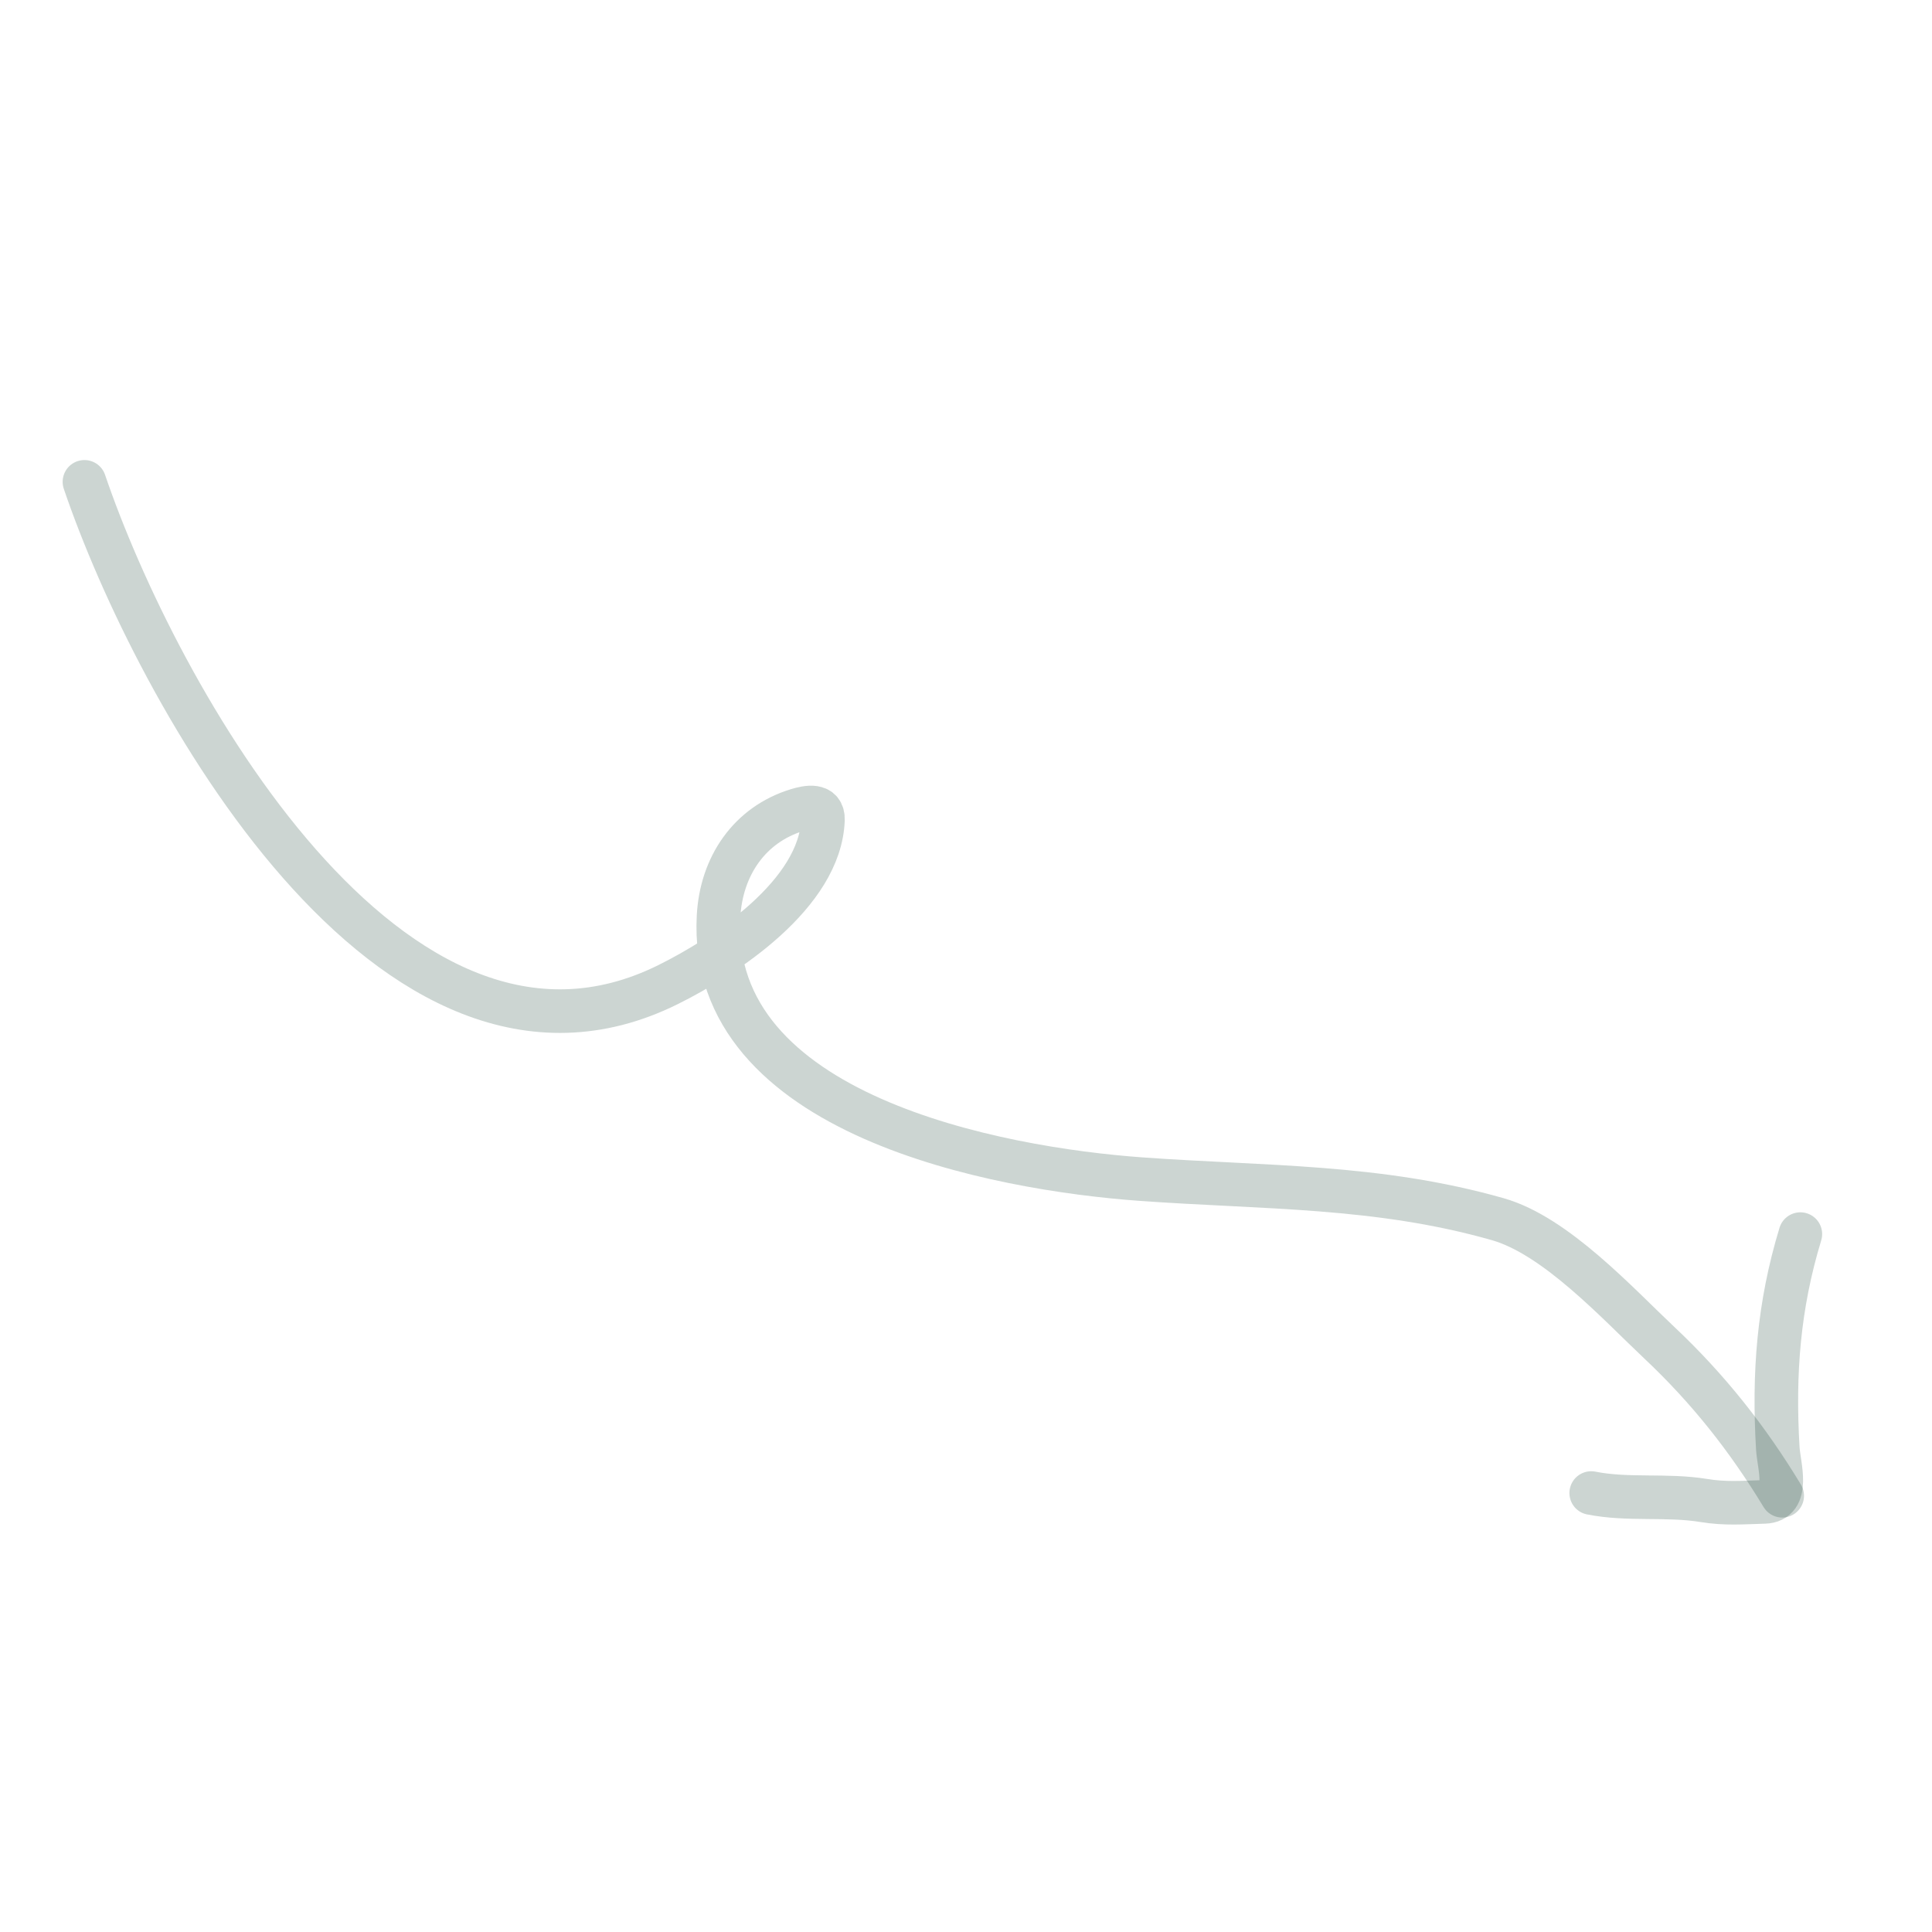 <svg width="133" height="133" viewBox="0 0 133 133" fill="none" xmlns="http://www.w3.org/2000/svg">
    <g id="Group 61">
        <path id="Vector 6"
              d="M5.812 33.17C10.736 47.647 26.947 77.225 45.987 67.783C49.928 65.829 56.469 61.536 56.652 56.444C56.692 55.312 55.565 55.556 54.889 55.761C51.585 56.767 49.651 59.638 49.465 63.083C48.723 76.811 68.767 80.464 78.512 81.169C87.043 81.786 94.829 81.572 103.111 83.931C107.103 85.068 111.348 89.722 114.241 92.446C117.601 95.609 120.32 99.053 122.689 102.969"
              stroke="#002E21" stroke-opacity="0.2" stroke-width="3" stroke-linecap="round"/>
        <path id="Vector 9"
              d="M109.54 102.781C112.067 103.287 114.728 102.875 117.291 103.295C118.78 103.54 119.985 103.432 121.462 103.391C123.26 103.341 122.456 100.901 122.385 99.706C122.079 94.544 122.437 89.885 123.938 84.956"
              stroke="#002E21" stroke-opacity="0.2" stroke-width="3" stroke-linecap="round"/>
    </g>
</svg>
